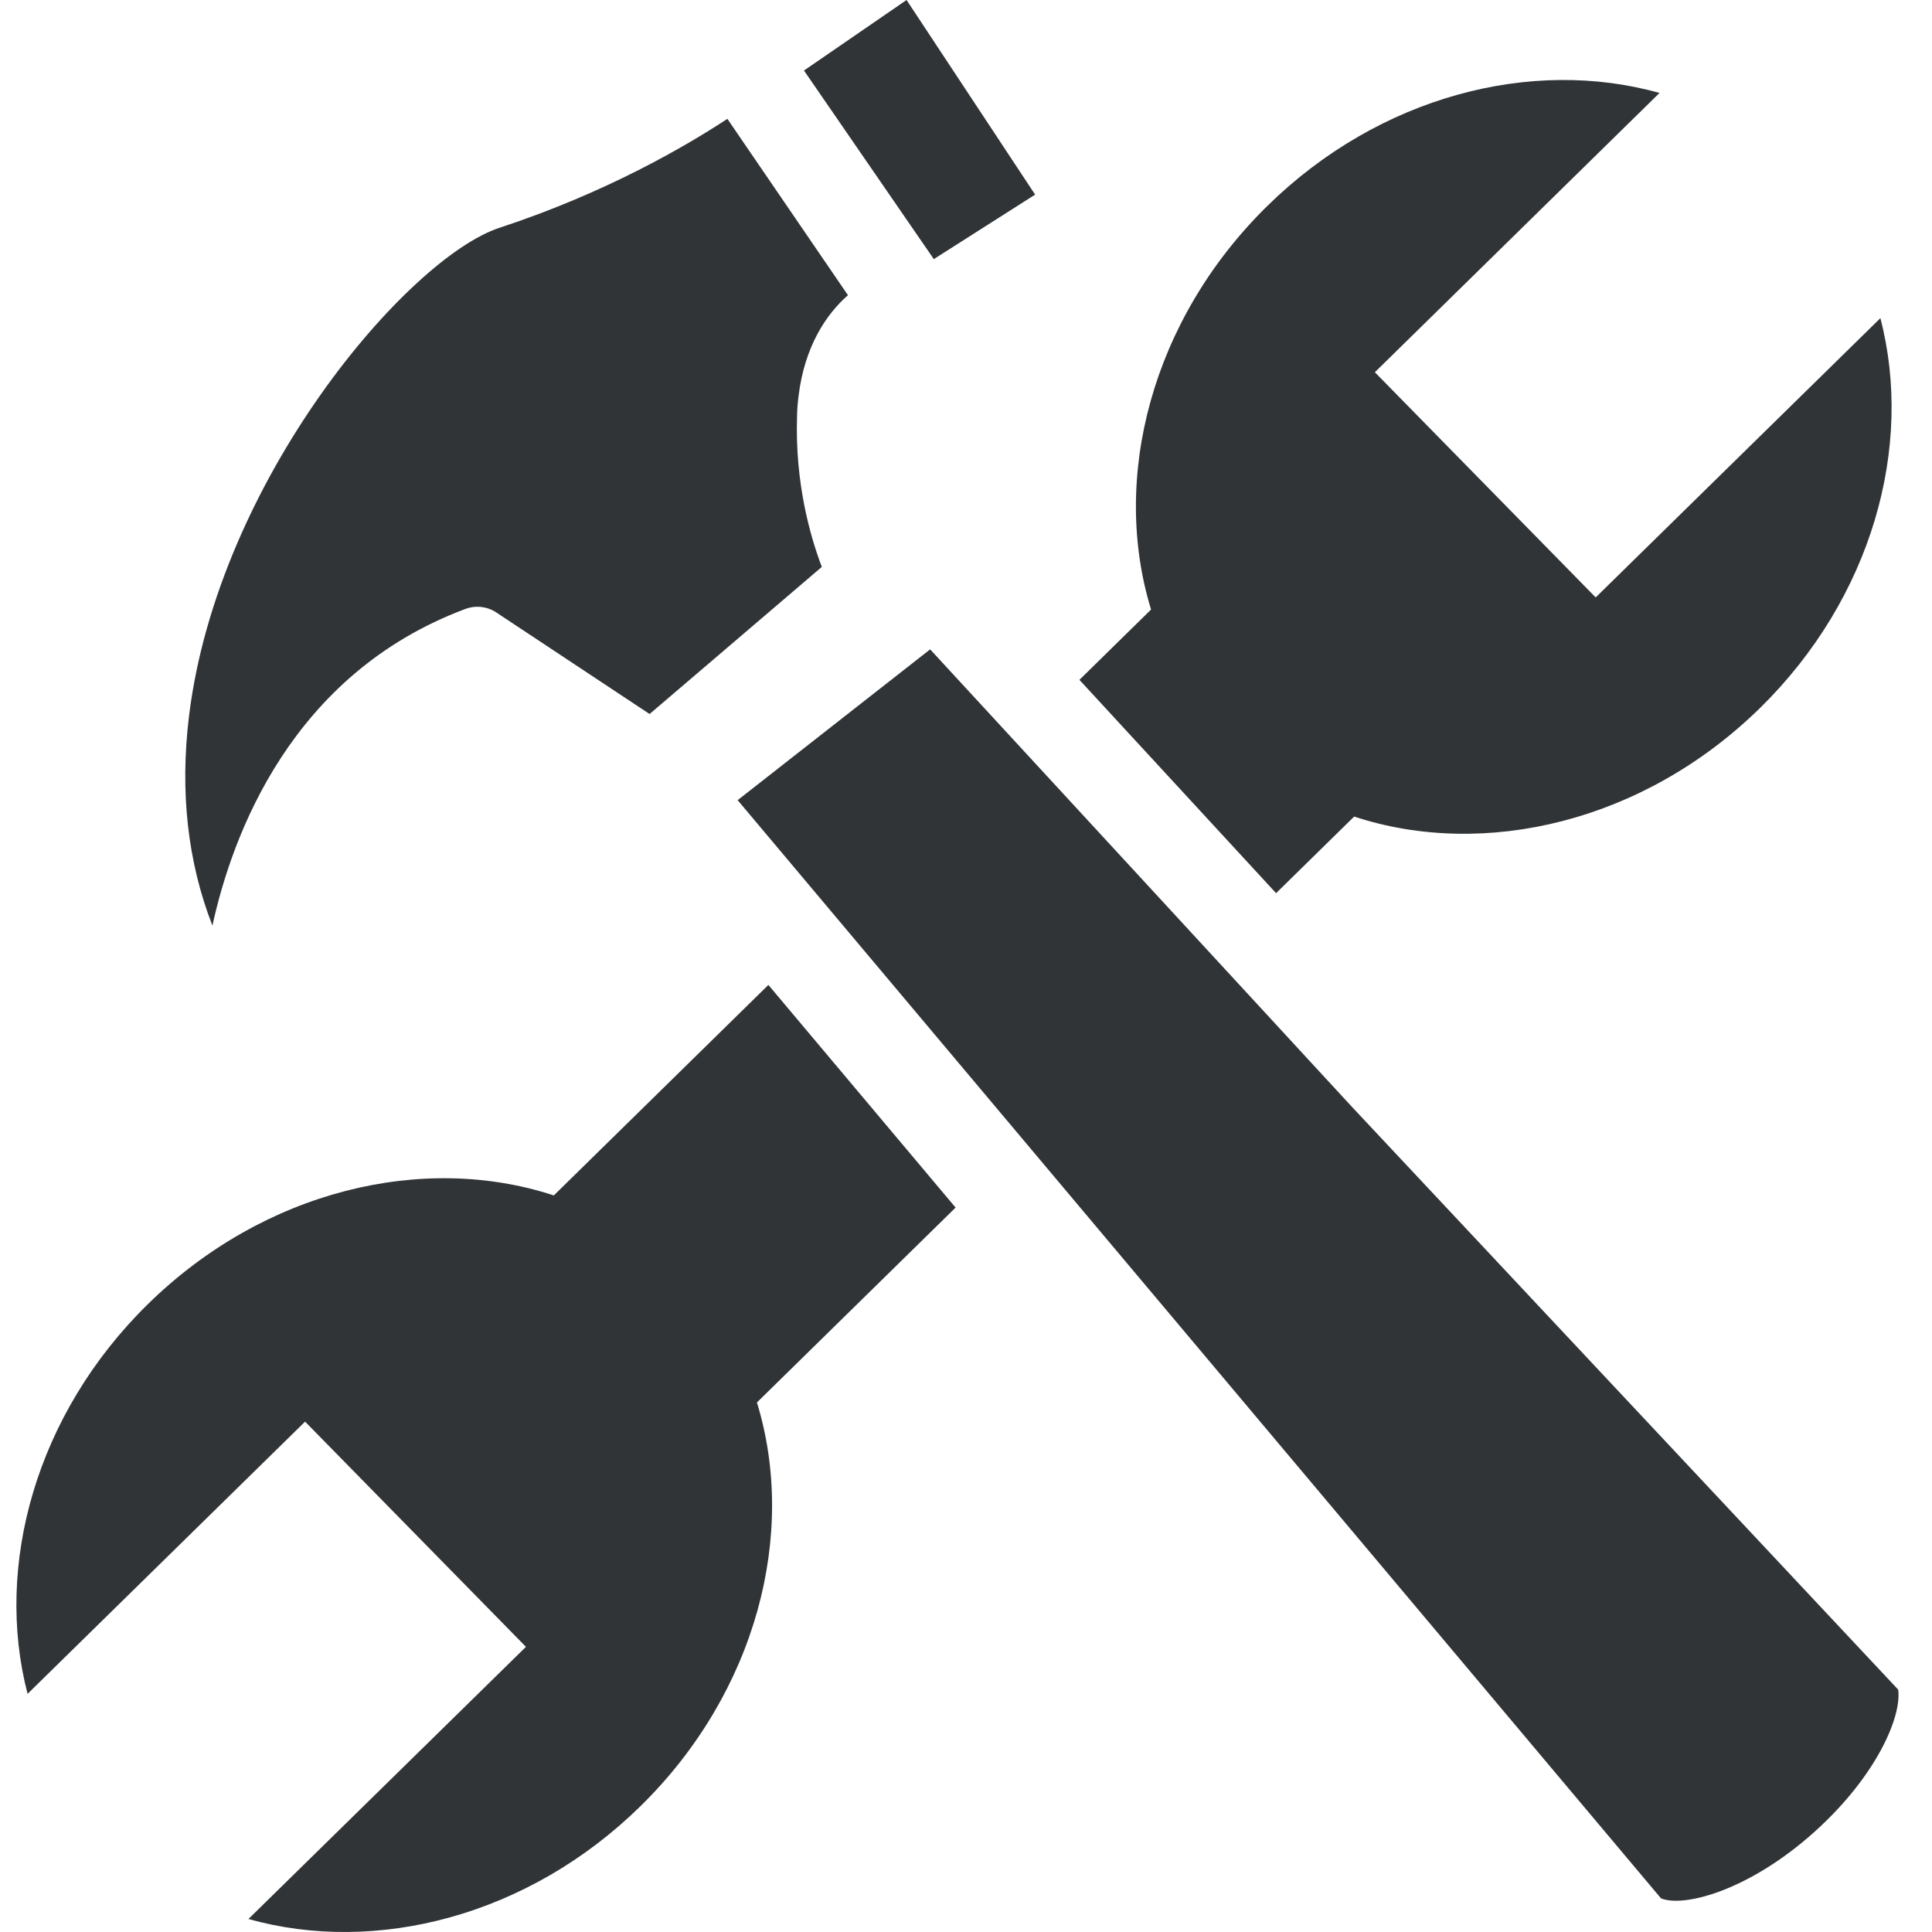 <?xml version="1.0" encoding="utf-8"?>
<!-- Generator: Adobe Illustrator 15.1.0, SVG Export Plug-In . SVG Version: 6.00 Build 0)  -->
<!DOCTYPE svg PUBLIC "-//W3C//DTD SVG 1.1//EN" "http://www.w3.org/Graphics/SVG/1.1/DTD/svg11.dtd">
<svg version="1.1" id="Werkzeug_1_" xmlns="http://www.w3.org/2000/svg" xmlns:xlink="http://www.w3.org/1999/xlink" x="0px"
	 y="0px" width="113px" height="113px" viewBox="0 0 113 113" enable-background="new 0 0 113 113" xml:space="preserve">
<g>
	<path fill="#313436" d="M29.21,13.324c6.299-2.068,10.965-4.817,13.333-6.373l7.053,10.315c-1.287,1.127-2.537,3.017-2.887,5.88
		c-0.048,0.388-0.087,0.796-0.091,1.224c-0.125,3.913,0.788,7.048,1.449,8.788l-10.073,8.604l-8.974-5.945
		c-0.533-0.352-1.205-0.422-1.8-0.201C17.029,39.427,13.58,48.851,12.424,54.138c-1.45-3.721-1.911-7.832-1.367-12.27
		C12.745,28.057,23.847,15.093,29.21,13.324L29.21,13.324z M29.21,13.324"/>
	<path fill="#313436" d="M60.543,11.383L53.023,0l-6,4.125l7.594,11.03L60.543,11.383z M54.617,15.154"/>
	<path fill="#313436" d="M111.021,98.822L79.031,64.693L54.403,37.98L43.144,46.8l54.007,64.234
		c1.386,0.552,5.209-0.503,8.979-3.895C109.778,103.858,111.24,100.376,111.021,98.822L111.021,98.822z M111.021,98.822"/>
	<g>
		<path fill="#313436" d="M63.134,39.763L74.636,52.24l4.567-4.48c7.626,2.506,16.943,0.312,23.74-6.352
			c6.556-6.431,8.994-15.293,7.038-22.8L93.33,34.942L80.414,21.771L97.063,5.437c-7.465-2.098-16.375,0.169-22.931,6.601
			c-6.794,6.664-9.164,15.942-6.808,23.613L63.134,39.763z"/>
		<path fill="#313436" d="M55.892,70.63L44.942,57.607l-12.55,12.312c-7.625-2.506-16.944-0.31-23.738,6.354
			C2.099,82.701-0.34,91.566,1.613,99.071L17.844,83.15l12.918,13.171L14.531,112.24c7.468,2.099,16.375-0.168,22.932-6.602
			c6.793-6.662,9.166-15.939,6.809-23.61L55.892,70.63z"/>
	</g>
</g>
</svg>
